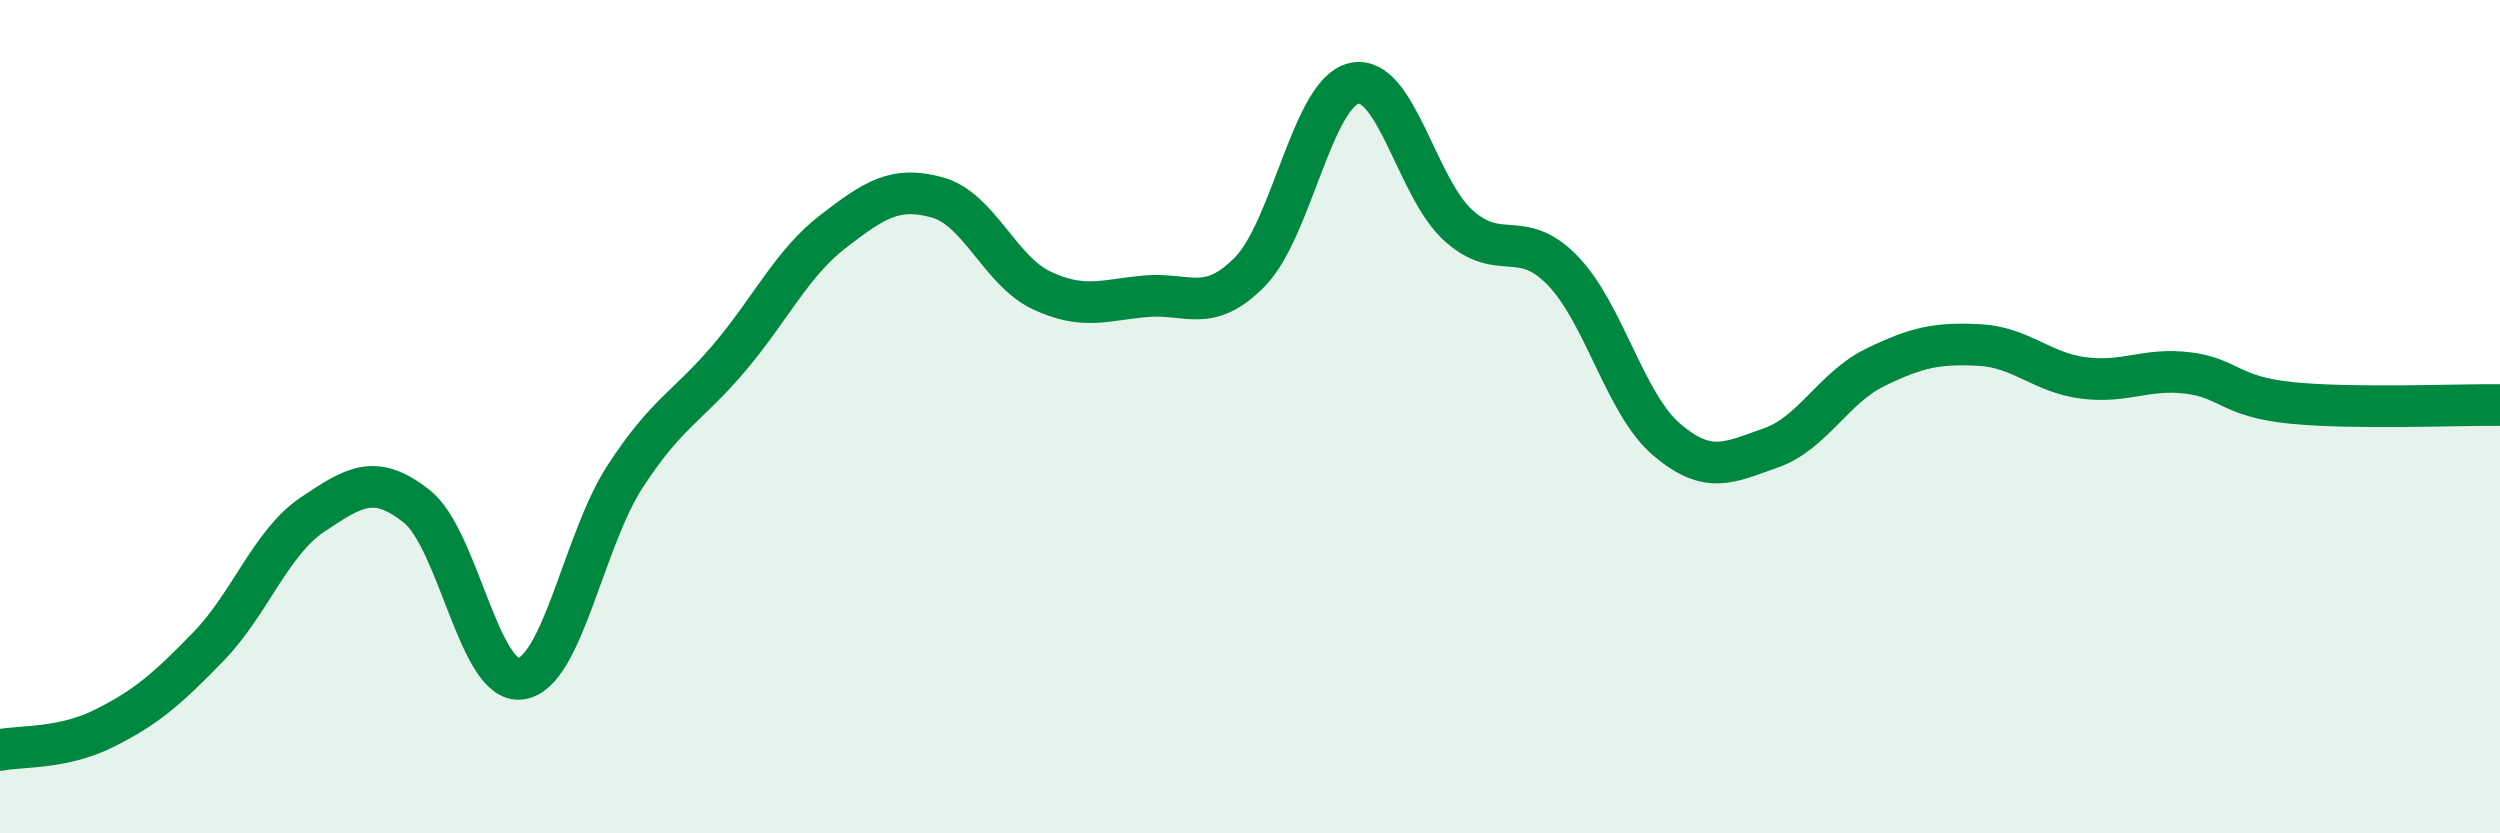 
    <svg width="60" height="20" viewBox="0 0 60 20" xmlns="http://www.w3.org/2000/svg">
      <path
        d="M 0,18 C 0.5,17.9 1.5,17.98 2.5,17.48 C 3.5,16.98 4,16.55 5,15.52 C 6,14.49 6.5,13.02 7.5,12.35 C 8.5,11.68 9,11.36 10,12.15 C 11,12.94 11.5,16.43 12.5,16.29 C 13.5,16.15 14,12.98 15,11.44 C 16,9.9 16.5,9.77 17.5,8.59 C 18.5,7.41 19,6.32 20,5.55 C 21,4.78 21.5,4.46 22.5,4.74 C 23.5,5.02 24,6.5 25,6.97 C 26,7.44 26.5,7.2 27.5,7.11 C 28.5,7.02 29,7.54 30,6.52 C 31,5.5 31.5,2.22 32.5,2 C 33.5,1.78 34,4.51 35,5.41 C 36,6.31 36.5,5.46 37.5,6.49 C 38.5,7.52 39,9.7 40,10.55 C 41,11.4 41.5,11.1 42.5,10.75 C 43.5,10.4 44,9.31 45,8.82 C 46,8.33 46.5,8.23 47.5,8.28 C 48.5,8.33 49,8.94 50,9.07 C 51,9.2 51.5,8.83 52.5,8.95 C 53.5,9.07 53.5,9.52 55,9.67 C 56.5,9.82 59,9.71 60,9.72L60 20L0 20Z"
        fill="#008740"
        opacity="0.1"
        stroke-linecap="round"
        stroke-linejoin="round"
      />
      <path
        d="M 0,18 C 0.5,17.9 1.5,17.98 2.5,17.48 C 3.5,16.98 4,16.55 5,15.52 C 6,14.49 6.5,13.02 7.5,12.35 C 8.5,11.68 9,11.36 10,12.15 C 11,12.94 11.5,16.43 12.5,16.29 C 13.5,16.15 14,12.98 15,11.44 C 16,9.9 16.5,9.77 17.5,8.59 C 18.5,7.41 19,6.32 20,5.55 C 21,4.78 21.5,4.46 22.5,4.74 C 23.5,5.02 24,6.5 25,6.97 C 26,7.44 26.5,7.2 27.5,7.11 C 28.5,7.02 29,7.54 30,6.52 C 31,5.5 31.5,2.22 32.5,2 C 33.5,1.78 34,4.51 35,5.41 C 36,6.31 36.5,5.46 37.5,6.49 C 38.5,7.52 39,9.7 40,10.55 C 41,11.4 41.5,11.1 42.5,10.75 C 43.5,10.4 44,9.31 45,8.82 C 46,8.33 46.5,8.23 47.5,8.28 C 48.5,8.33 49,8.94 50,9.07 C 51,9.2 51.5,8.83 52.5,8.95 C 53.5,9.07 53.5,9.52 55,9.67 C 56.5,9.82 59,9.71 60,9.72"
        stroke="#008740"
        stroke-width="1"
        fill="none"
        stroke-linecap="round"
        stroke-linejoin="round"
      />
    </svg>
  